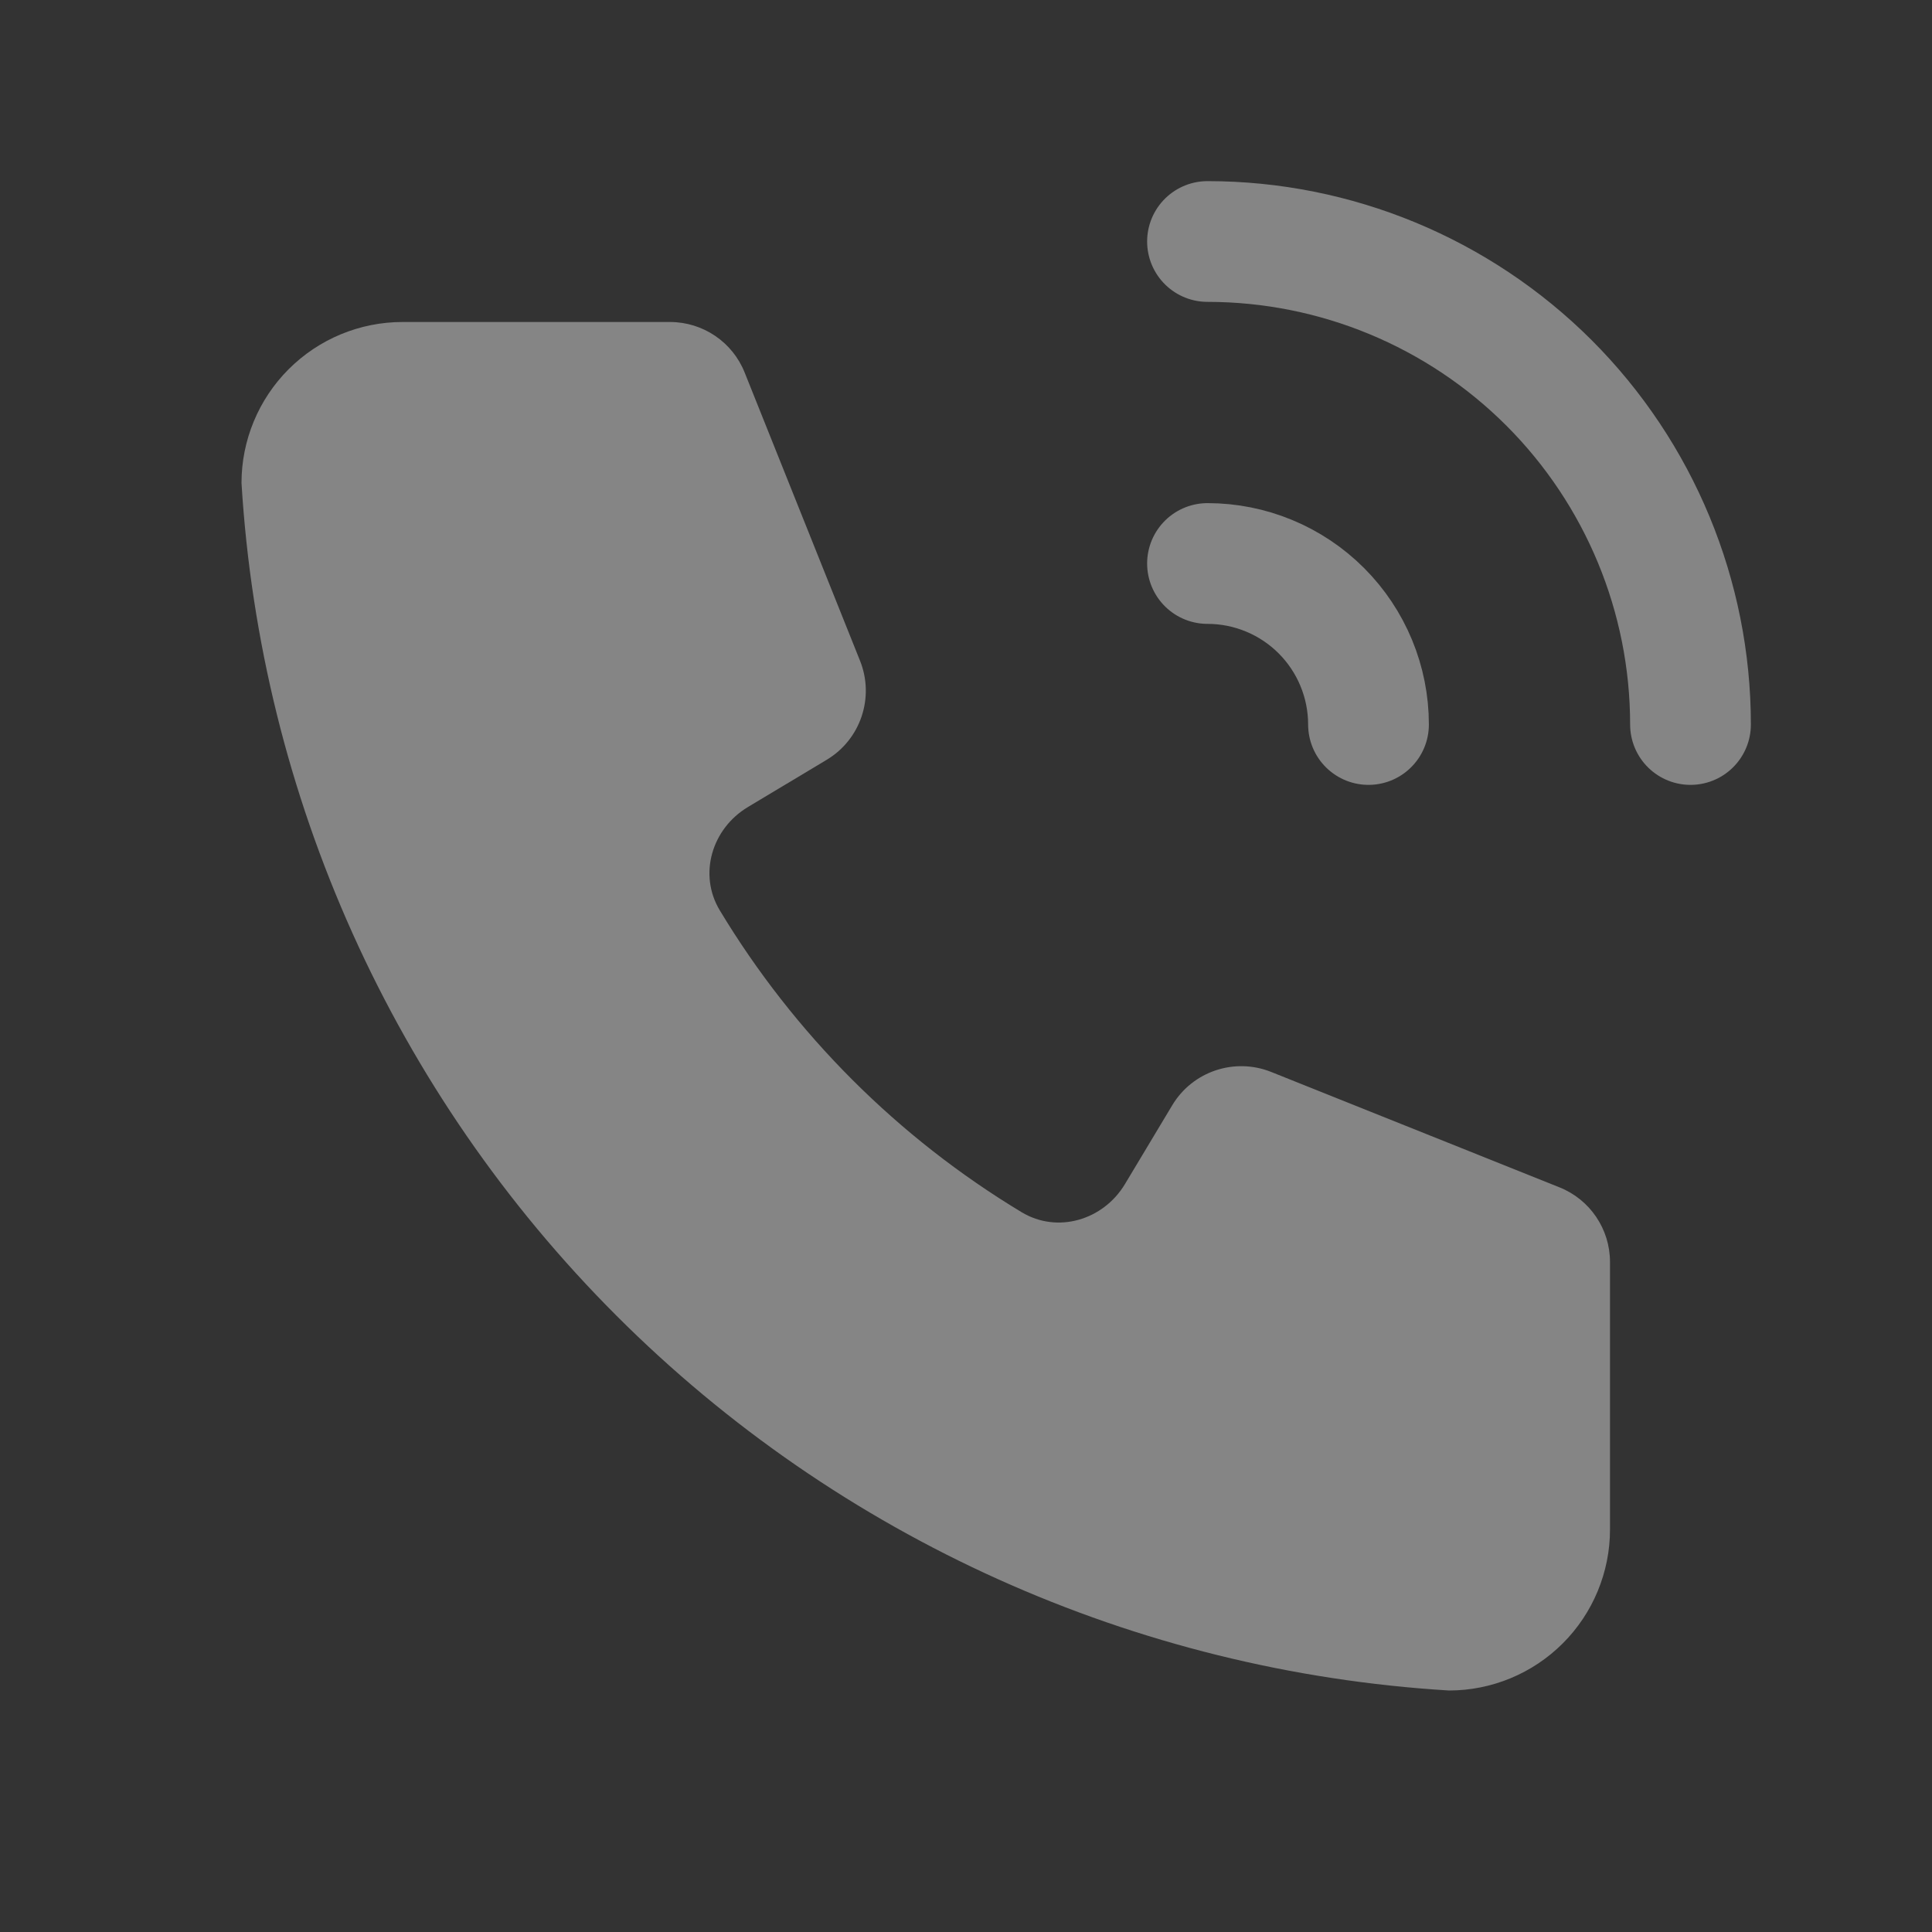 <svg width="24" height="24" viewBox="0 0 24 24" fill="none" xmlns="http://www.w3.org/2000/svg">
<rect x="0" y="0" width="24" height="24" fill="#333333" stroke="none"/>
<g opacity="0.4" clip-path="url(#clip0_38_2726)">
<path d="M5 4H8.323C8.732 4 9.1 4.249 9.251 4.629L10.684 8.209C10.866 8.665 10.691 9.186 10.27 9.438L9.29 10.026C8.843 10.294 8.673 10.862 8.941 11.308C9.867 12.845 11.155 14.133 12.692 15.059C13.138 15.327 13.706 15.156 13.974 14.71L14.562 13.73C14.814 13.309 15.335 13.134 15.791 13.316L19.371 14.749C19.751 14.9 20 15.268 20 15.677V19C20 19.53 19.789 20.039 19.414 20.414C19.039 20.789 18.53 21 18 21C14.099 20.763 10.42 19.107 7.657 16.343C4.894 13.58 3.237 9.901 3 6C3 5.47 3.211 4.961 3.586 4.586C3.961 4.211 4.47 4 5 4Z" fill="white"/>
<path d="M15 7C15.53 7 16.039 7.211 16.414 7.586C16.789 7.961 17 8.47 17 9" stroke="white" stroke-width="1.5" stroke-linecap="round" stroke-linejoin="round"/>
<path d="M15 3C16.591 3 18.117 3.632 19.243 4.757C20.368 5.883 21 7.409 21 9" stroke="white" stroke-width="1.5" stroke-linecap="round" stroke-linejoin="round"/>
</g>
<defs>
<clipPath id="clip0_38_2726">
<rect width="24" height="24" fill="white"/>
</clipPath>
</defs>
</svg>

